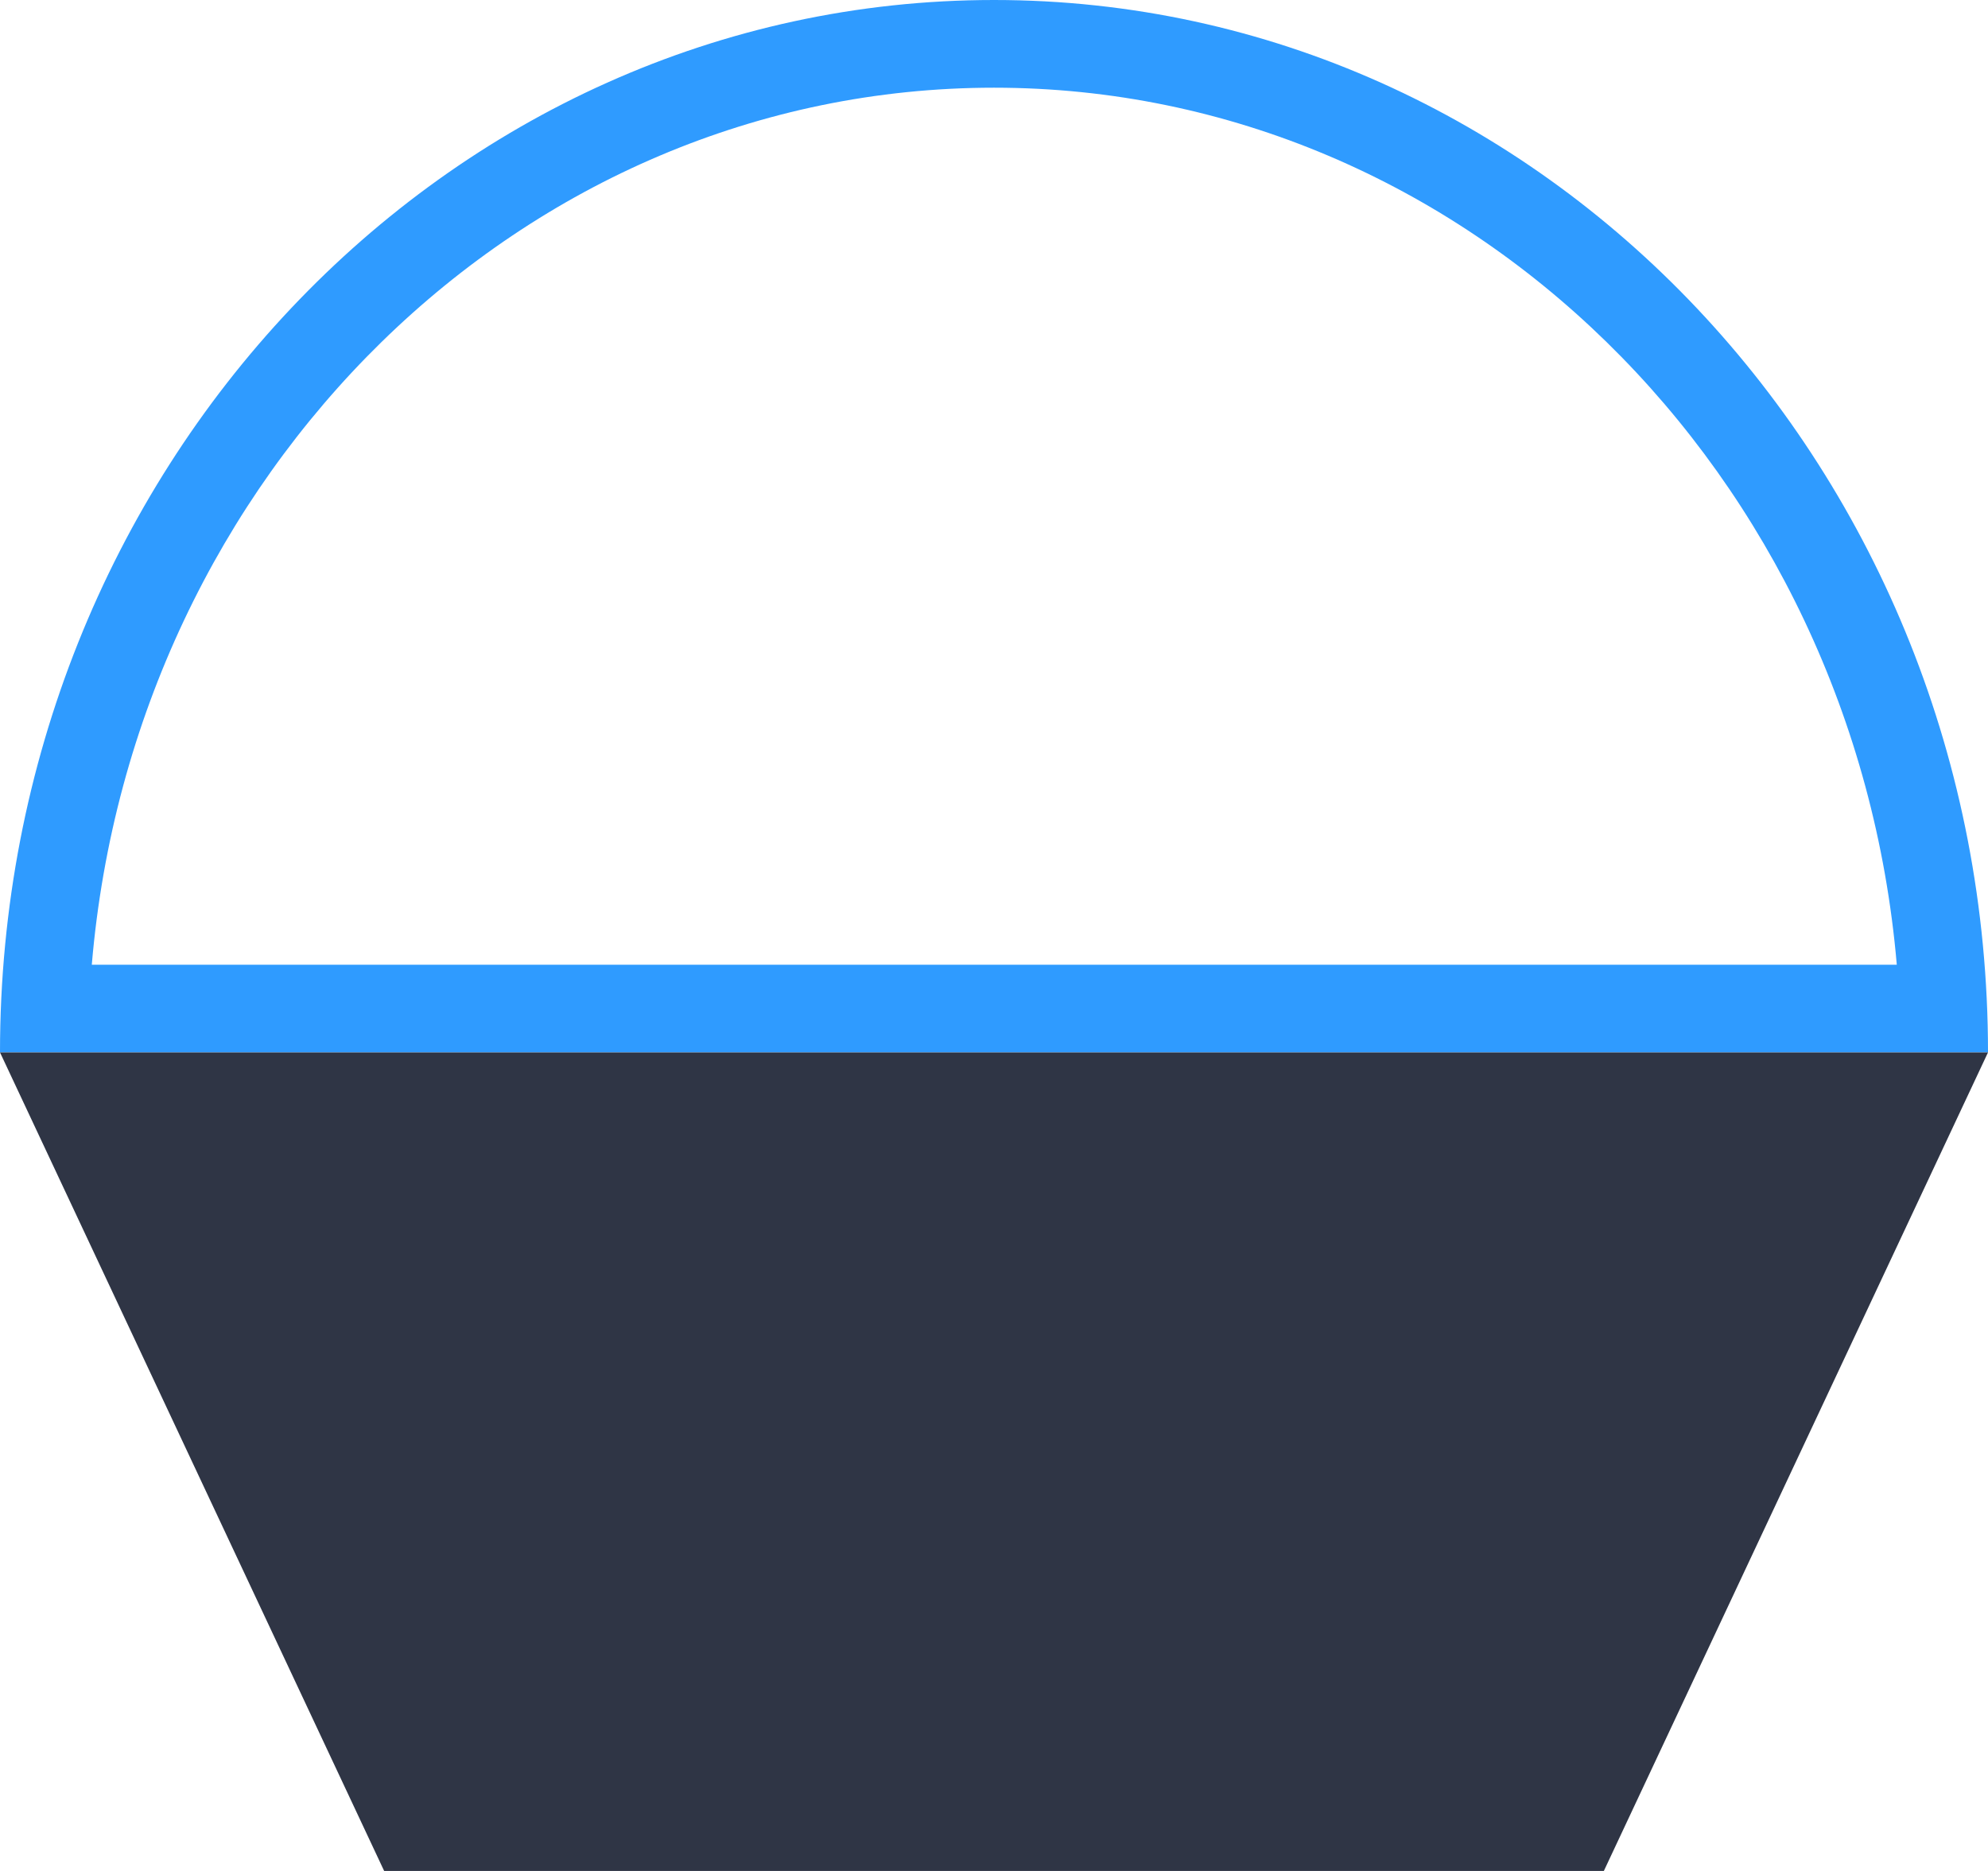 <svg id="67d540b9-c1f2-41aa-b4ec-284282f8373a" data-name="additionals 03" xmlns="http://www.w3.org/2000/svg" width="34" height="32" viewBox="0 0 34 32"><title>Machine dark 04 Indicator frame small</title><g id="0305668b-a4d0-4548-ba8d-dd3d93e8c6cf" data-name="Machine dark 04 Indicator frame small"><path d="M4367,740c-9.39,0-17,8.06-17,18h34C4384,748.06,4376.39,740,4367,740Zm0,1.5c8.07,0,14.72,6.6,15.44,15h-30.87C4352.28,748.1,4358.93,741.5,4367,741.5Z" transform="translate(-4350 -740)" style="fill:#2f9bff"/><polygon points="27.43 32 6.57 32 0 18 34 18 27.43 32" style="fill:#2f3545"/></g></svg>